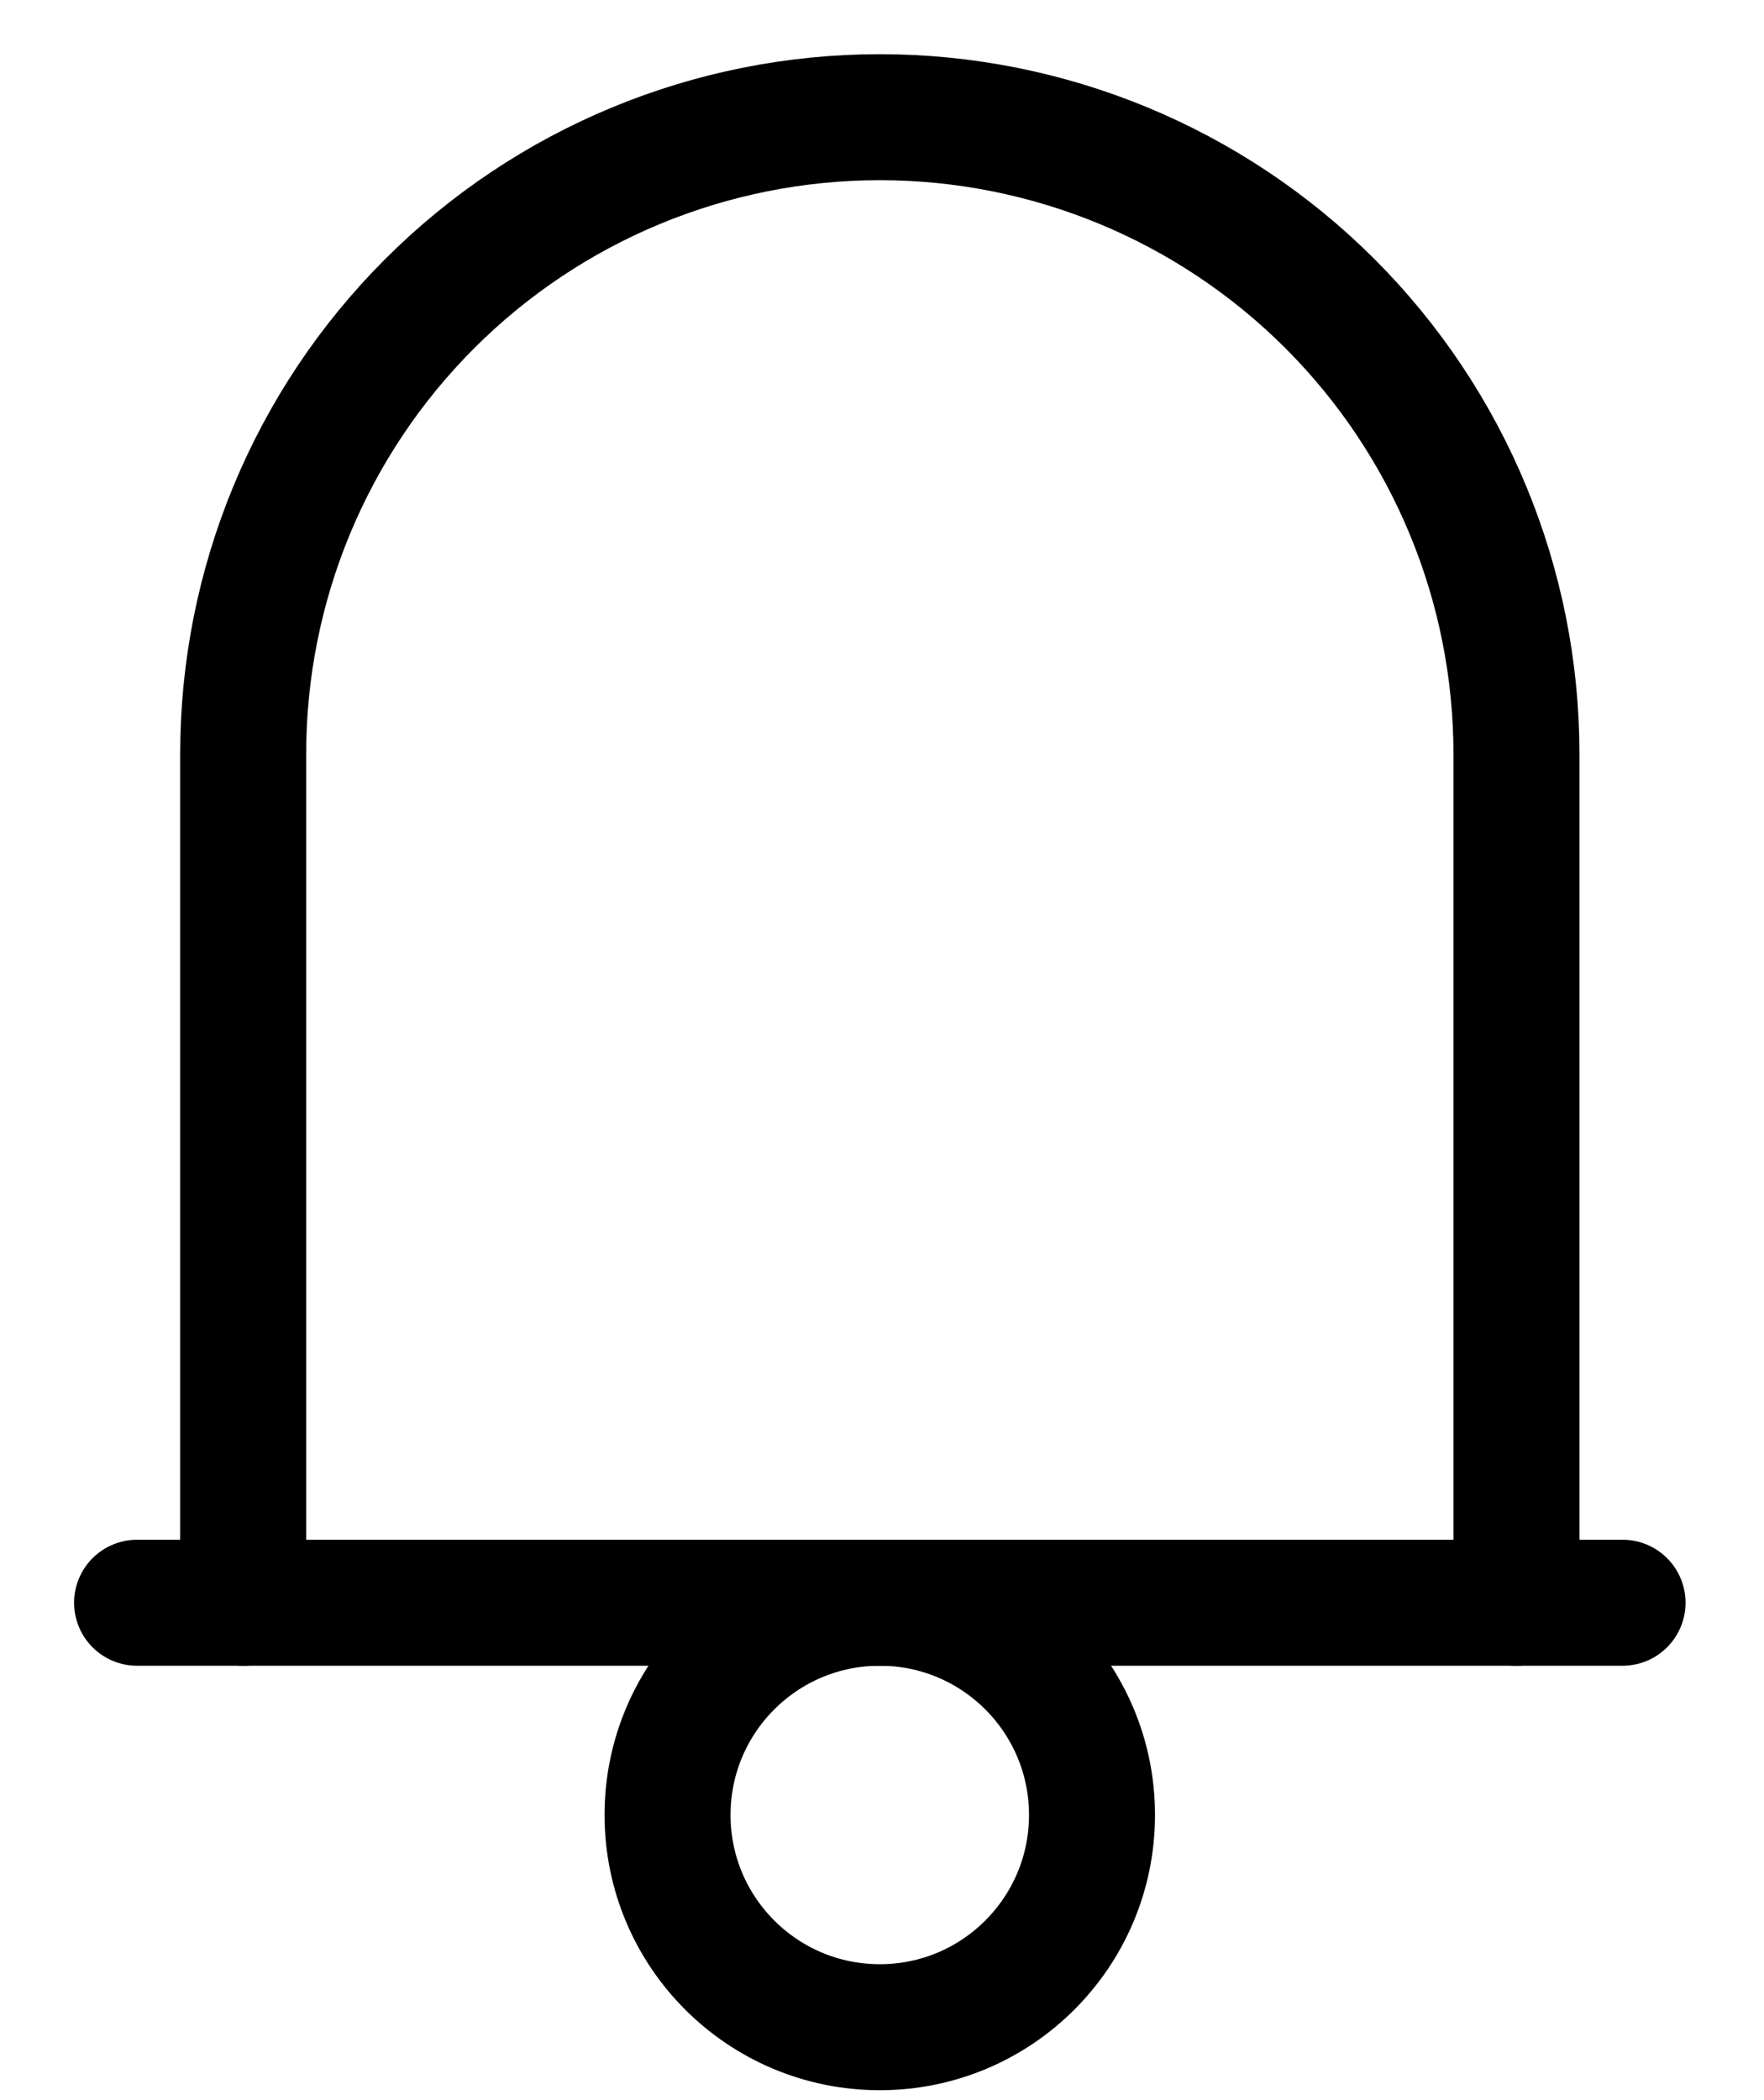 <svg width="21" height="25" viewBox="0 0 21 25" fill="none" xmlns="http://www.w3.org/2000/svg">
<path d="M2.895 19.079V8.974C2.895 6.964 3.693 5.036 5.115 3.615C6.536 2.193 8.464 1.395 10.474 1.395C12.484 1.395 14.411 2.193 15.833 3.615C17.254 5.036 18.053 6.964 18.053 8.974V19.079" stroke="black" stroke-width="1.5" stroke-linecap="round" stroke-linejoin="round"/>
<path d="M10.474 24.132C11.869 24.132 13 23.001 13 21.605C13 20.21 11.869 19.079 10.474 19.079C9.078 19.079 7.947 20.21 7.947 21.605C7.947 23.001 9.078 24.132 10.474 24.132Z" stroke="black" stroke-width="1.5" stroke-linecap="round" stroke-linejoin="round"/>
<path d="M1.632 19.079H19.316" stroke="black" stroke-width="1.5" stroke-linecap="round" stroke-linejoin="round"/>
</svg>
